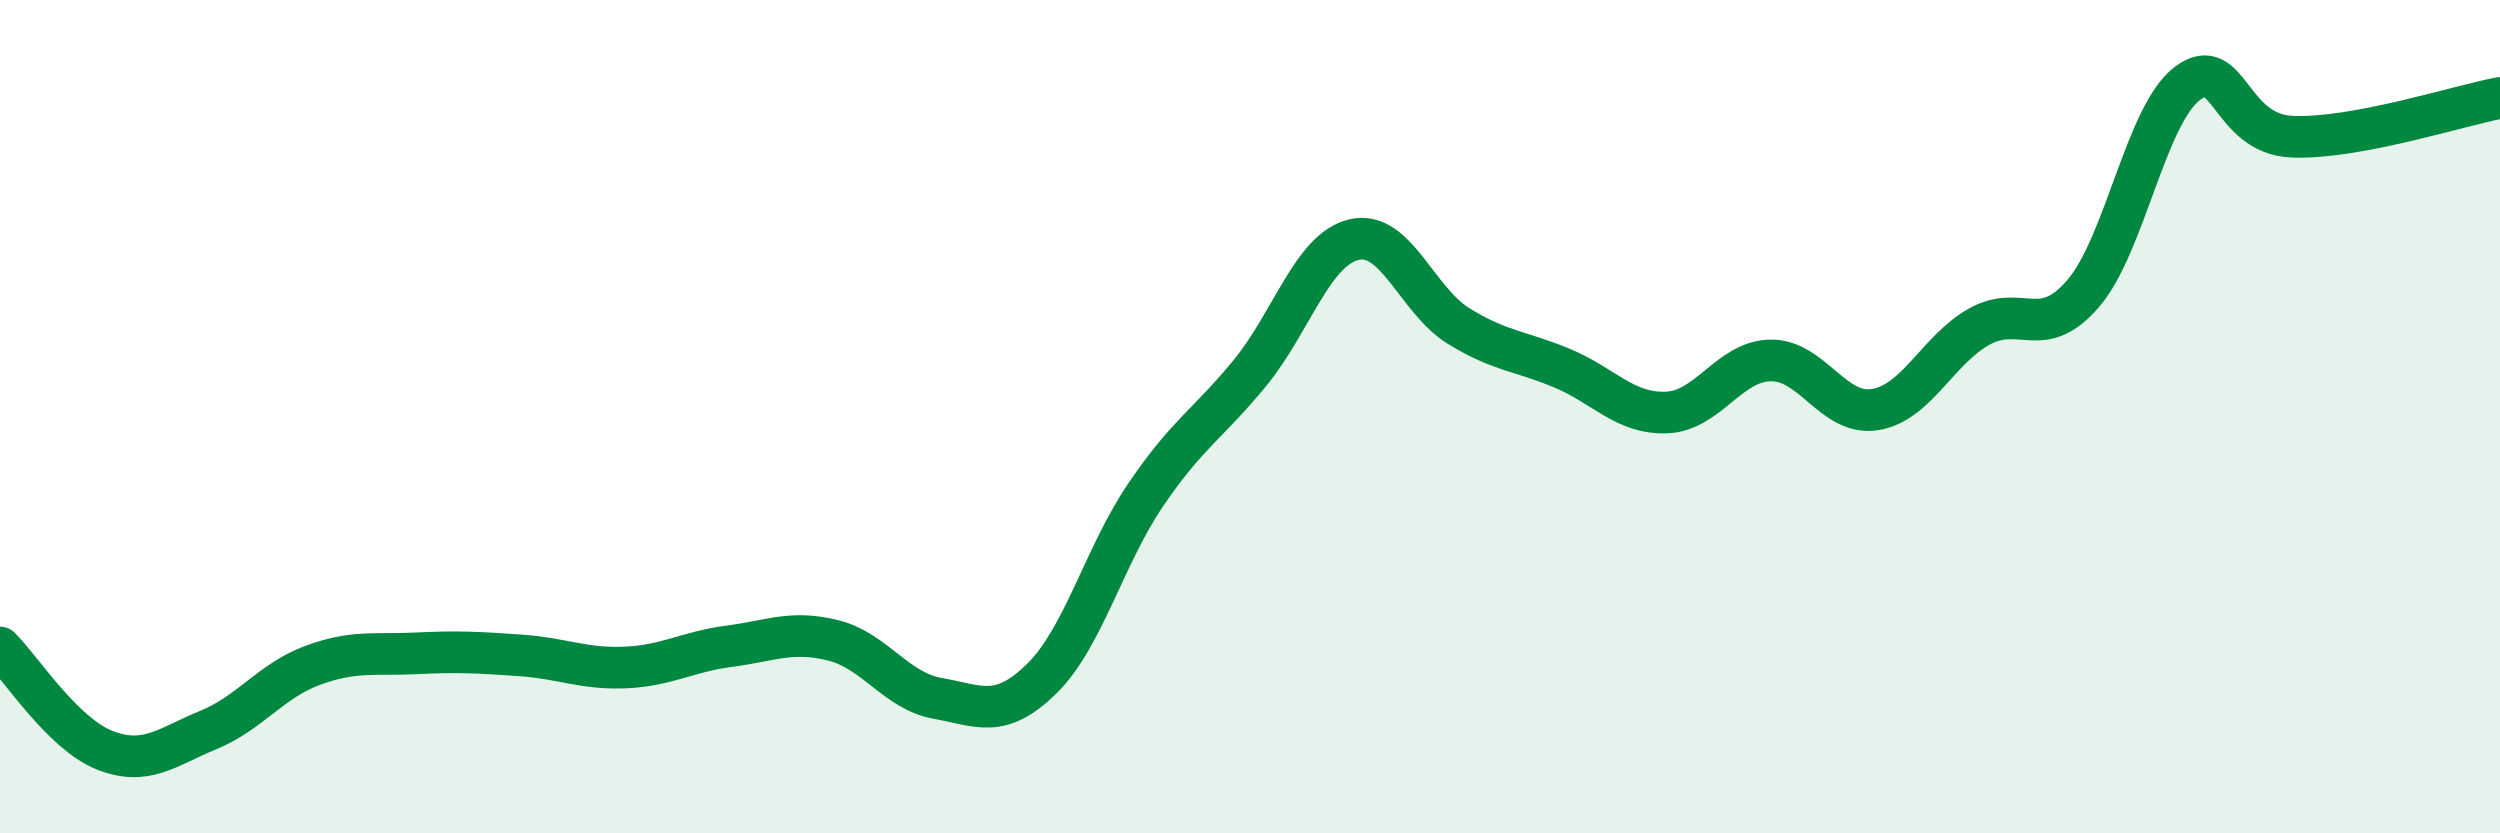 
    <svg width="60" height="20" viewBox="0 0 60 20" xmlns="http://www.w3.org/2000/svg">
      <path
        d="M 0,15.54 C 0.5,16.03 1.5,17.6 2.5,18 C 3.5,18.4 4,17.93 5,17.52 C 6,17.11 6.5,16.34 7.5,15.97 C 8.5,15.6 9,15.73 10,15.68 C 11,15.63 11.5,15.66 12.5,15.73 C 13.5,15.8 14,16.06 15,16.02 C 16,15.98 16.5,15.64 17.5,15.51 C 18.5,15.38 19,15.12 20,15.37 C 21,15.62 21.5,16.58 22.5,16.76 C 23.5,16.94 24,17.27 25,16.29 C 26,15.31 26.5,13.34 27.5,11.87 C 28.5,10.4 29,10.17 30,8.95 C 31,7.73 31.5,5.98 32.5,5.75 C 33.5,5.52 34,7.2 35,7.82 C 36,8.44 36.5,8.42 37.5,8.84 C 38.5,9.26 39,9.94 40,9.9 C 41,9.86 41.5,8.66 42.5,8.65 C 43.5,8.64 44,9.99 45,9.83 C 46,9.67 46.5,8.4 47.5,7.84 C 48.5,7.28 49,8.21 50,7.04 C 51,5.87 51.5,2.75 52.5,2 C 53.5,1.25 53.5,3.21 55,3.28 C 56.5,3.35 59,2.54 60,2.35L60 20L0 20Z"
        fill="#008740"
        opacity="0.1"
        stroke-linecap="round"
        stroke-linejoin="round"
      />
      <path
        d="M 0,15.54 C 0.5,16.03 1.5,17.6 2.5,18 C 3.5,18.4 4,17.93 5,17.52 C 6,17.11 6.5,16.34 7.5,15.97 C 8.5,15.6 9,15.73 10,15.68 C 11,15.63 11.5,15.66 12.5,15.73 C 13.5,15.8 14,16.06 15,16.02 C 16,15.98 16.5,15.64 17.5,15.51 C 18.5,15.38 19,15.12 20,15.37 C 21,15.62 21.5,16.58 22.5,16.76 C 23.5,16.94 24,17.27 25,16.29 C 26,15.31 26.5,13.34 27.5,11.87 C 28.5,10.4 29,10.17 30,8.95 C 31,7.73 31.5,5.98 32.5,5.75 C 33.5,5.52 34,7.2 35,7.82 C 36,8.44 36.5,8.42 37.5,8.84 C 38.5,9.26 39,9.94 40,9.9 C 41,9.86 41.5,8.66 42.5,8.65 C 43.5,8.64 44,9.99 45,9.83 C 46,9.67 46.5,8.4 47.5,7.84 C 48.5,7.28 49,8.21 50,7.04 C 51,5.87 51.5,2.75 52.5,2 C 53.5,1.25 53.5,3.21 55,3.28 C 56.5,3.35 59,2.54 60,2.35"
        stroke="#008740"
        stroke-width="1"
        fill="none"
        stroke-linecap="round"
        stroke-linejoin="round"
      />
    </svg>
  